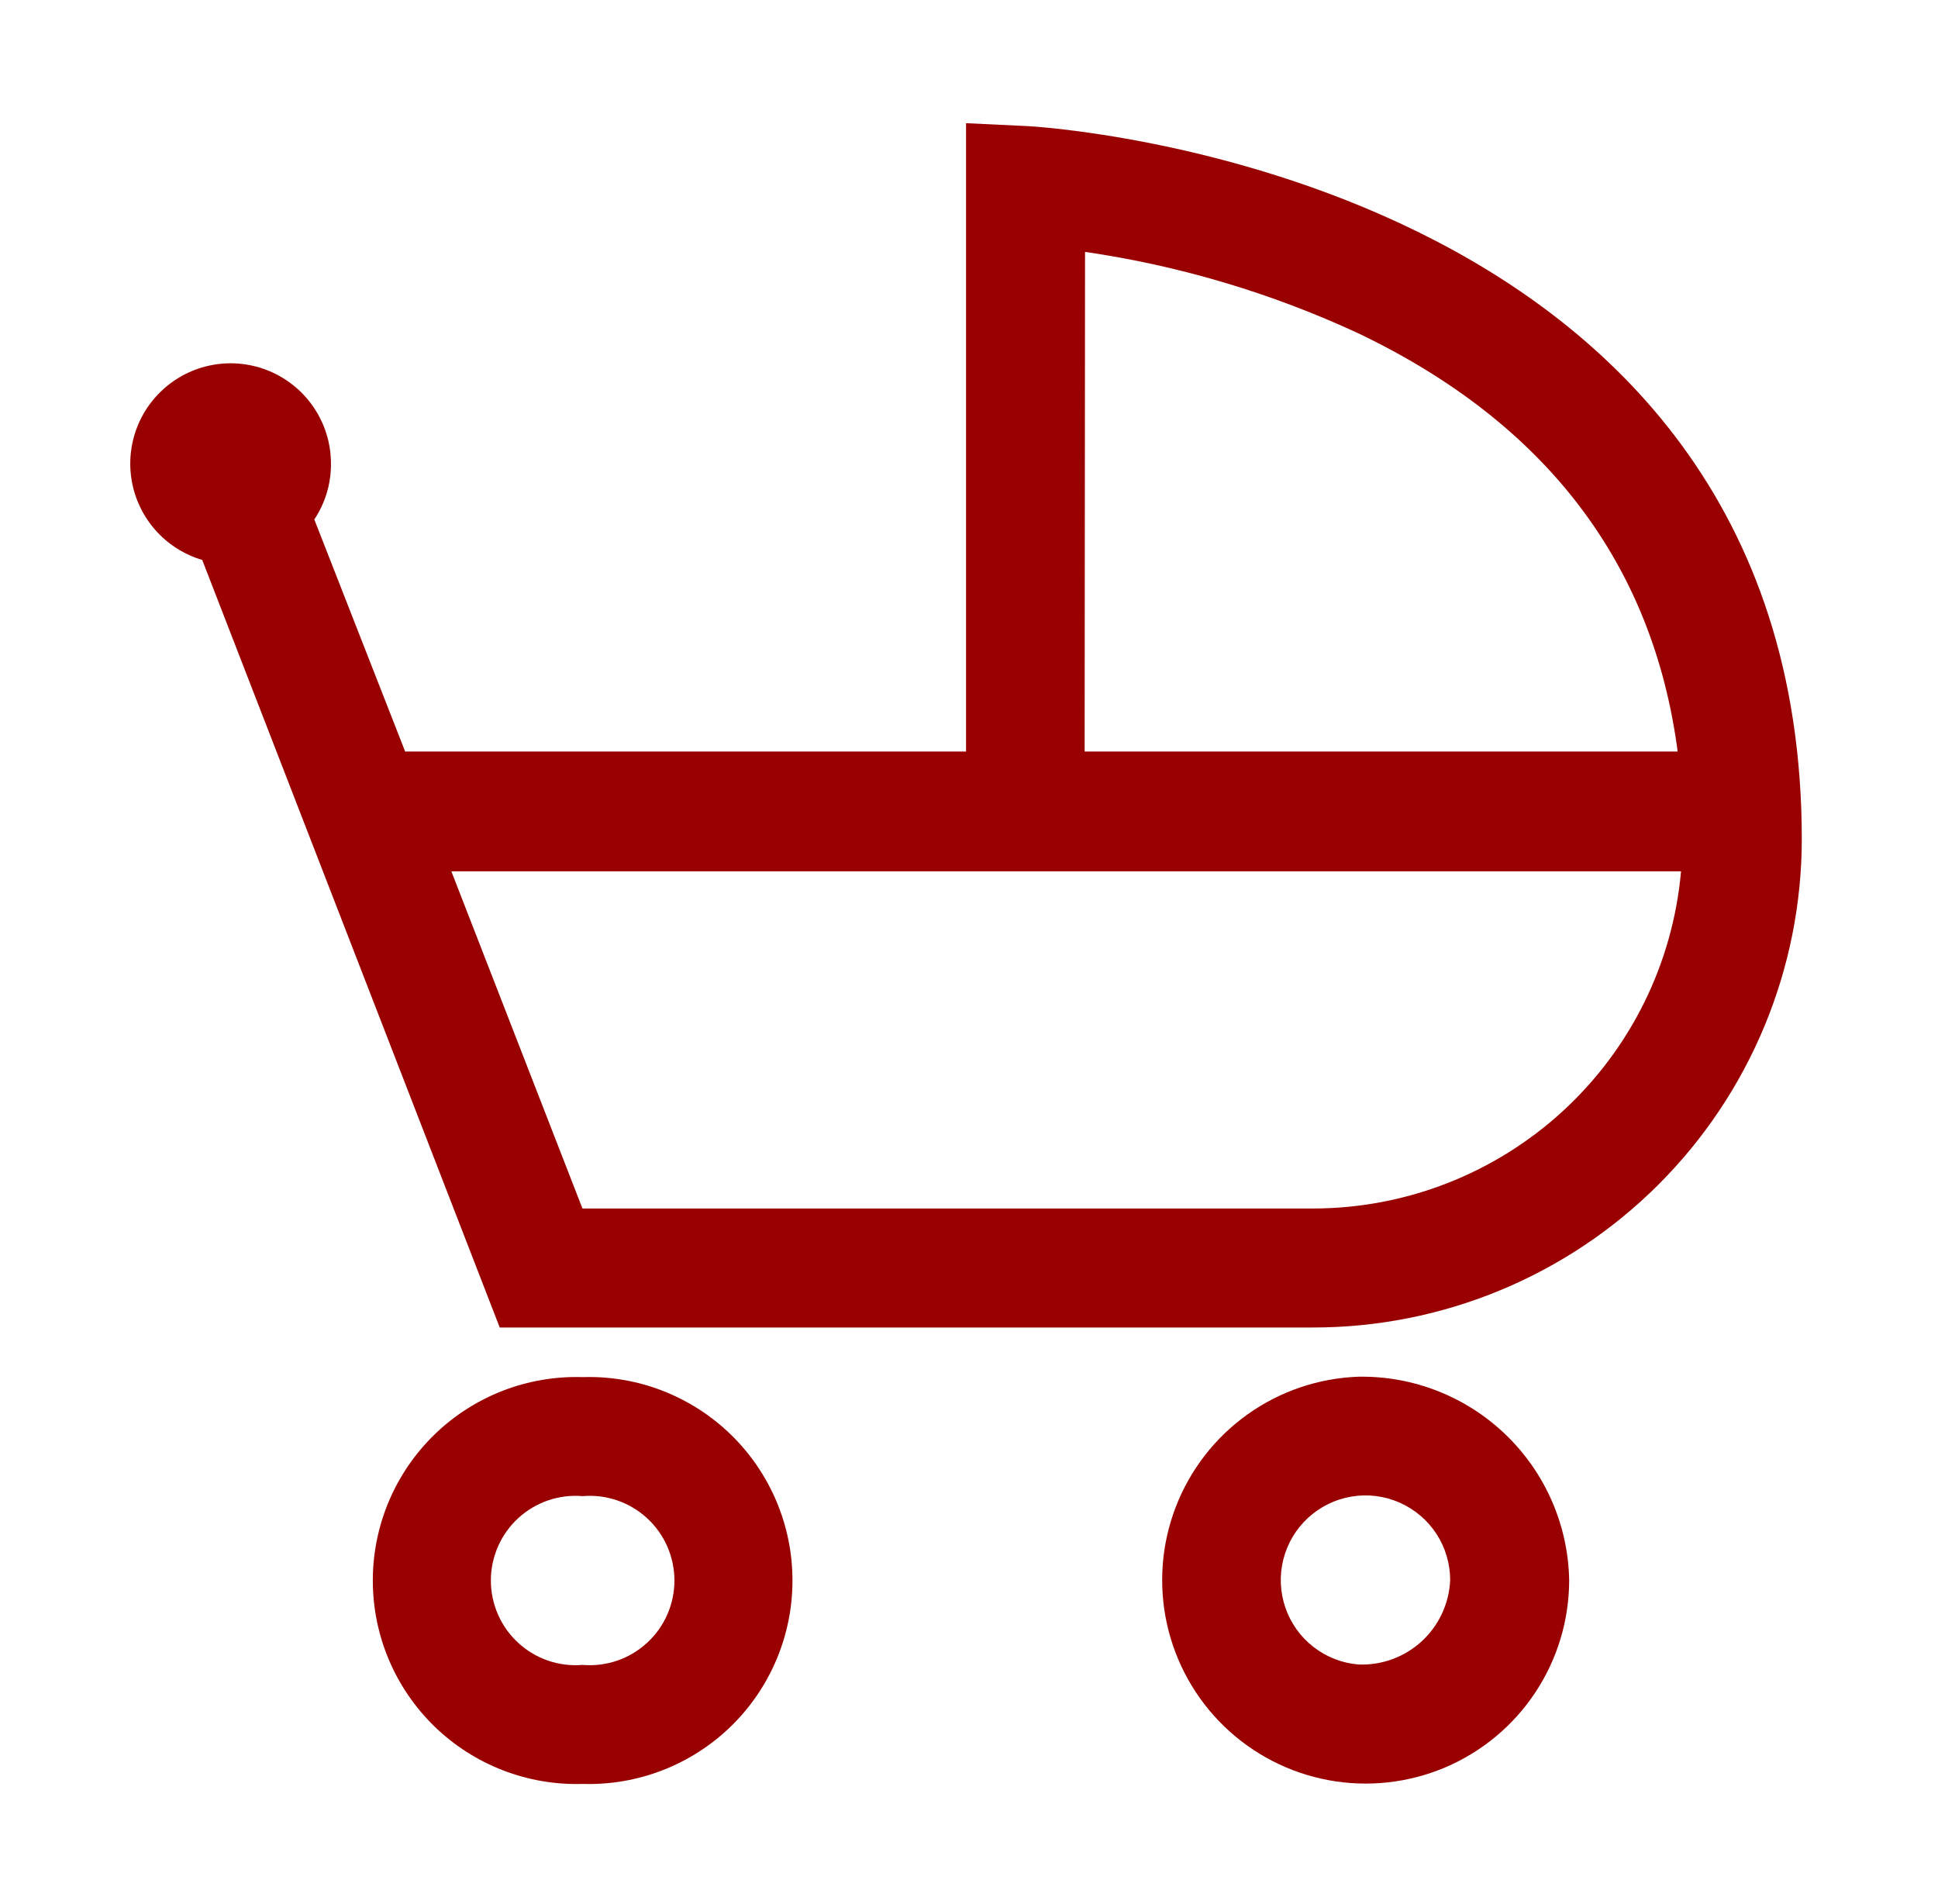 <svg width="57" height="56" viewBox="0 0 57 56" fill="none" xmlns="http://www.w3.org/2000/svg">
<path d="M39.957 40.489C38.783 40.53 37.647 40.916 36.691 41.598C35.734 42.281 35 43.229 34.579 44.326C34.158 45.422 34.069 46.618 34.323 47.765C34.578 48.912 35.163 49.959 36.008 50.775C36.853 51.591 37.919 52.141 39.074 52.355C40.229 52.569 41.421 52.439 42.503 51.981C43.584 51.522 44.507 50.756 45.156 49.776C45.805 48.797 46.151 47.649 46.152 46.474C46.123 44.859 45.454 43.322 44.292 42.2C43.131 41.078 41.571 40.463 39.957 40.489ZM39.957 48.953C39.474 48.914 39.014 48.734 38.632 48.437C38.249 48.14 37.962 47.738 37.805 47.28C37.648 46.822 37.627 46.328 37.746 45.859C37.865 45.39 38.118 44.965 38.474 44.638C38.831 44.31 39.275 44.093 39.752 44.014C40.23 43.934 40.72 43.996 41.163 44.191C41.606 44.386 41.983 44.705 42.248 45.111C42.512 45.516 42.652 45.99 42.652 46.474C42.621 47.16 42.321 47.805 41.816 48.27C41.311 48.734 40.642 48.98 39.957 48.953Z" fill="#990000"/>
<path d="M17.137 40.501C16.335 40.476 15.537 40.612 14.79 40.901C14.042 41.191 13.36 41.627 12.784 42.185C12.209 42.743 11.751 43.411 11.438 44.15C11.126 44.888 10.965 45.681 10.965 46.483C10.965 47.285 11.126 48.078 11.438 48.816C11.751 49.555 12.209 50.222 12.784 50.781C13.36 51.338 14.042 51.775 14.79 52.064C15.537 52.354 16.335 52.49 17.137 52.465C17.938 52.49 18.736 52.354 19.484 52.064C20.231 51.775 20.913 51.338 21.489 50.781C22.065 50.222 22.522 49.555 22.835 48.816C23.147 48.078 23.308 47.285 23.308 46.483C23.308 45.681 23.147 44.888 22.835 44.15C22.522 43.411 22.065 42.743 21.489 42.185C20.913 41.627 20.231 41.191 19.484 40.901C18.736 40.612 17.938 40.476 17.137 40.501ZM17.137 48.965C16.793 48.994 16.448 48.951 16.121 48.84C15.795 48.728 15.496 48.55 15.242 48.316C14.988 48.083 14.786 47.8 14.647 47.484C14.509 47.169 14.437 46.828 14.437 46.483C14.437 46.138 14.509 45.797 14.647 45.482C14.786 45.166 14.988 44.883 15.242 44.649C15.496 44.416 15.795 44.238 16.121 44.126C16.448 44.015 16.793 43.972 17.137 44.001C17.48 43.972 17.826 44.015 18.152 44.126C18.478 44.238 18.777 44.416 19.031 44.649C19.285 44.883 19.488 45.166 19.626 45.482C19.765 45.797 19.836 46.138 19.836 46.483C19.836 46.828 19.765 47.169 19.626 47.484C19.488 47.8 19.285 48.083 19.031 48.316C18.777 48.55 18.478 48.728 18.152 48.84C17.826 48.951 17.48 48.994 17.137 48.965Z" fill="#990000"/>
<path d="M30.244 3.71L28.413 3.623V22.102H11.916L9.244 15.277C9.565 14.797 9.735 14.233 9.734 13.656C9.738 13.107 9.589 12.568 9.303 12.1C9.018 11.631 8.607 11.252 8.118 11.004C7.628 10.755 7.08 10.649 6.533 10.695C5.986 10.742 5.463 10.939 5.023 11.267C4.582 11.594 4.242 12.037 4.039 12.547C3.837 13.057 3.781 13.613 3.877 14.153C3.973 14.694 4.218 15.196 4.584 15.605C4.95 16.014 5.422 16.312 5.948 16.468L14.698 39.042H38.615C42.425 39.044 46.08 37.533 48.776 34.841C51.472 32.149 52.99 28.497 52.994 24.687C52.994 4.993 30.46 3.722 30.244 3.71ZM31.913 7.408C34.696 7.813 37.406 8.621 39.957 9.806C45.469 12.443 48.614 16.573 49.343 22.102H31.901L31.913 7.408ZM38.639 35.542H17.131L13.275 25.626H49.442C49.203 28.329 47.962 30.845 45.964 32.679C43.965 34.514 41.352 35.536 38.639 35.542Z" fill="#990000"/>
</svg>
